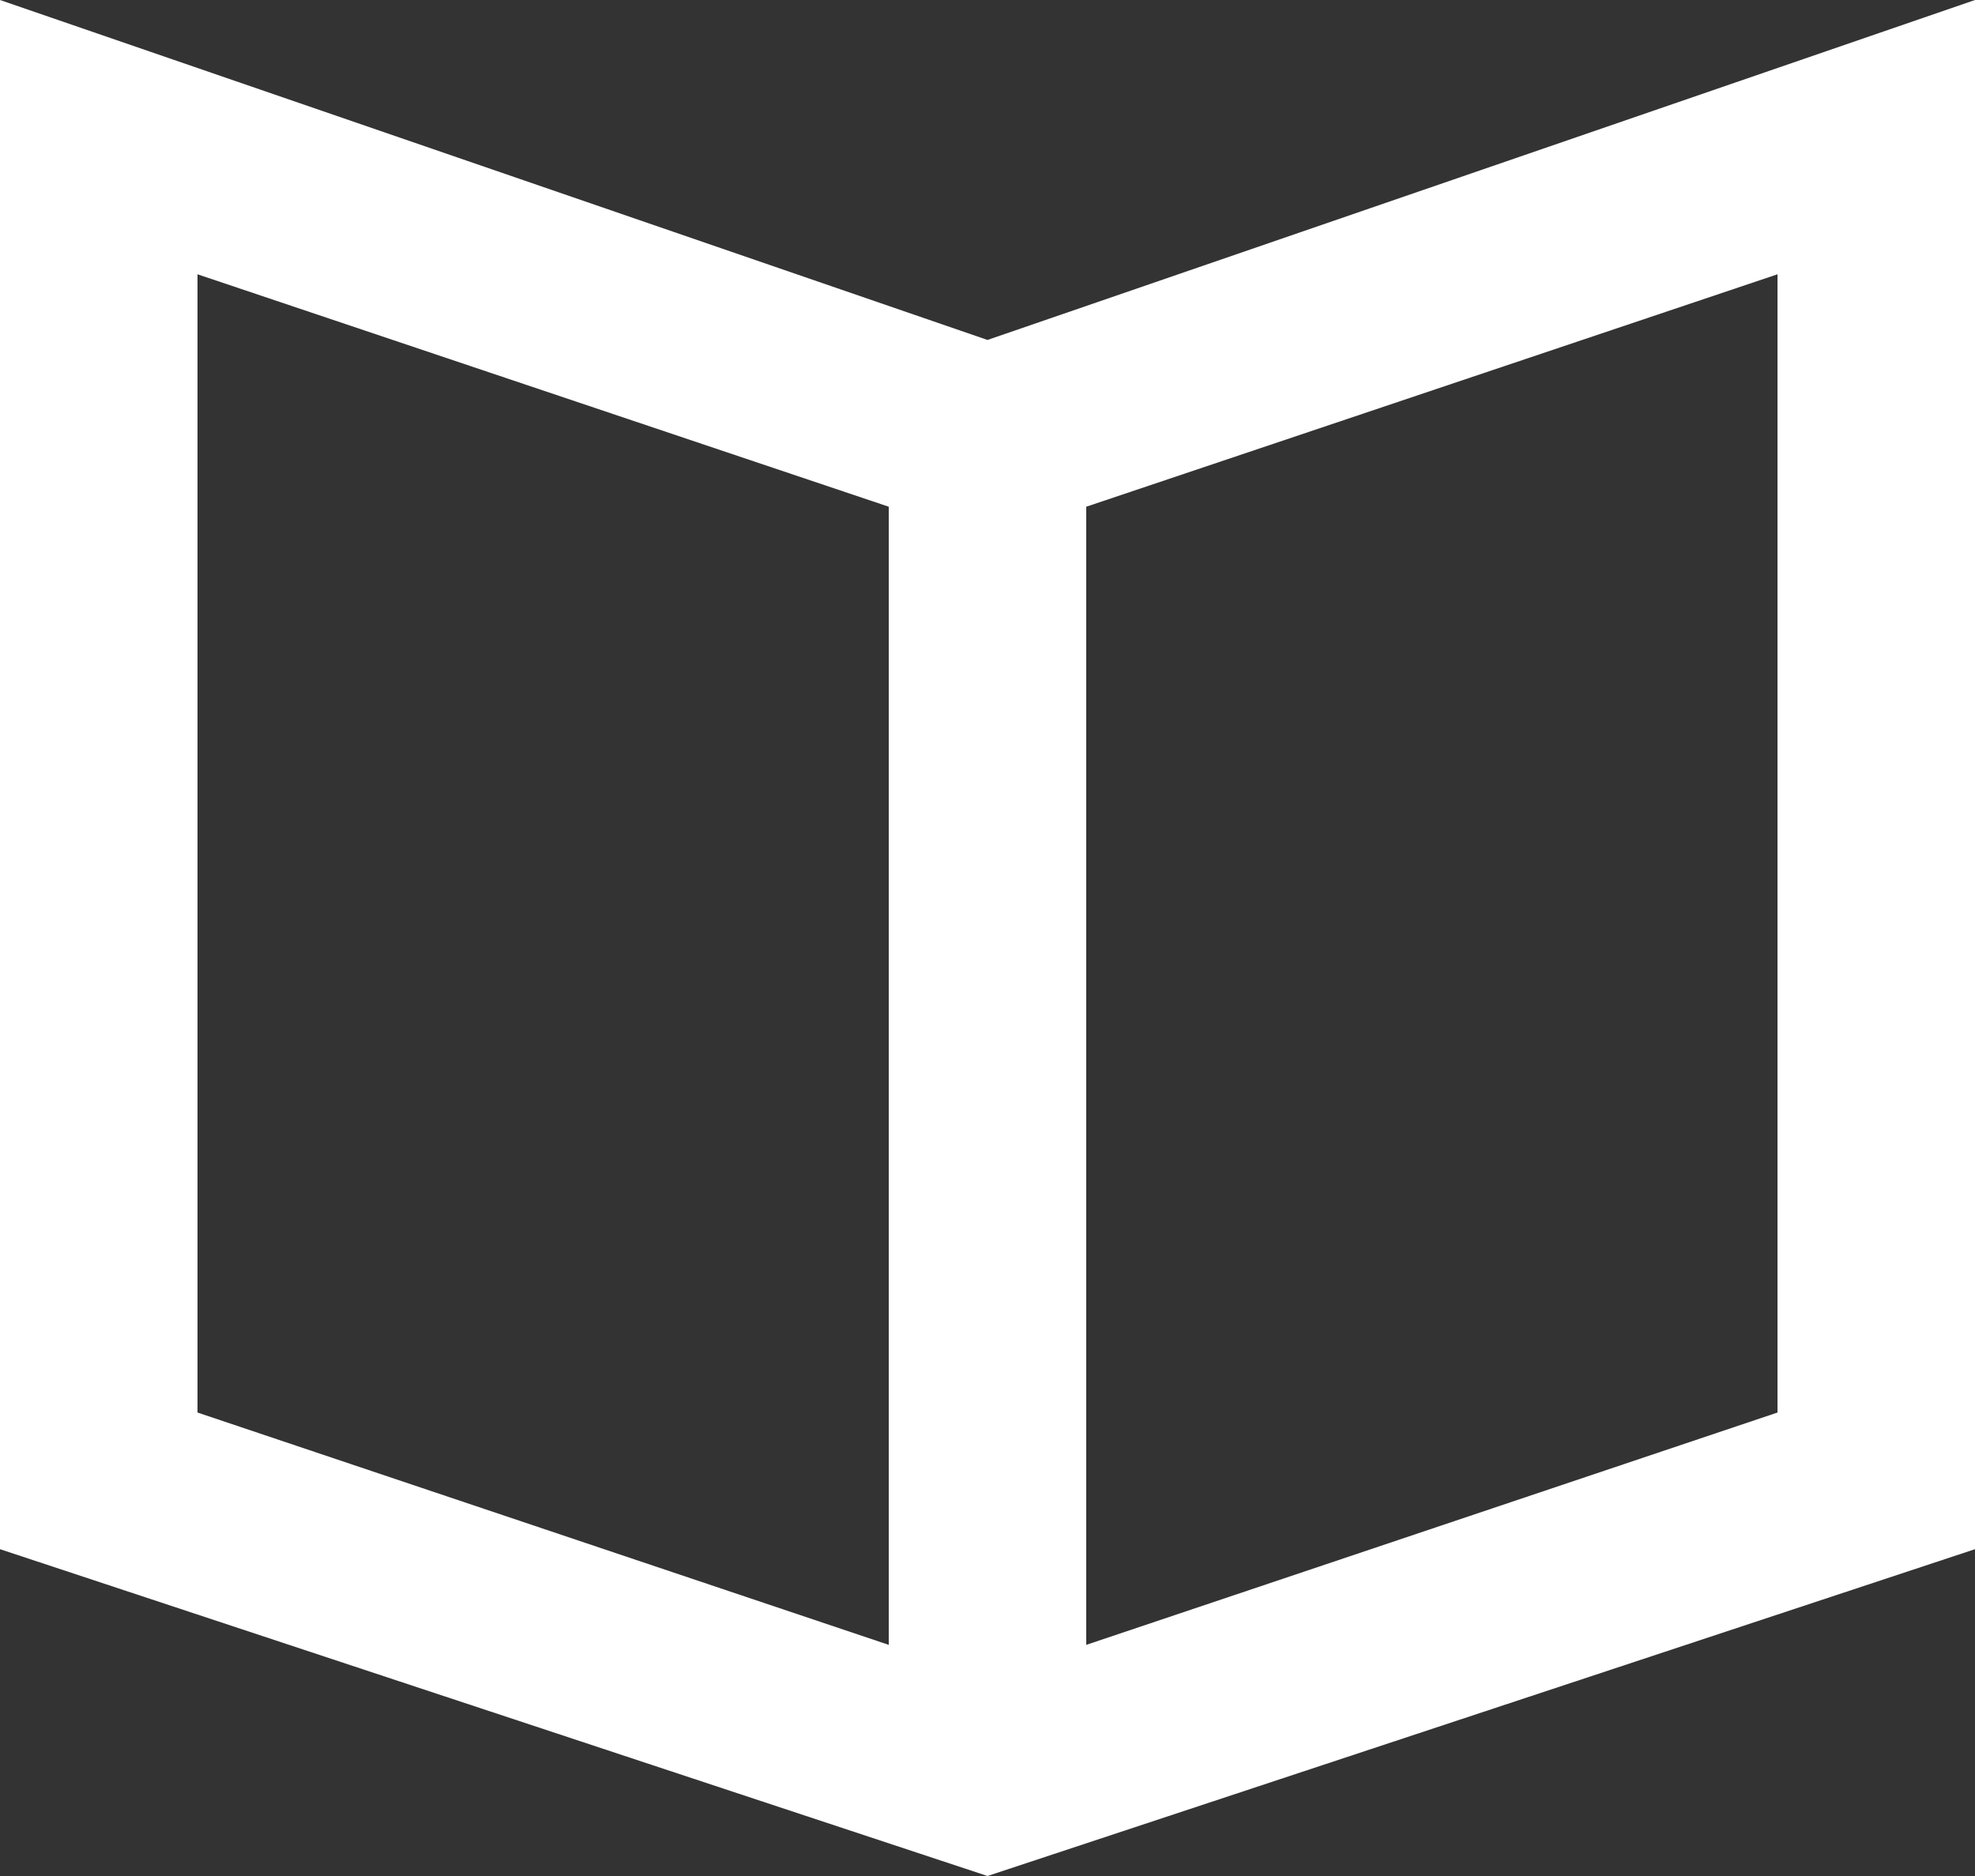 <?xml version="1.0" encoding="UTF-8"?>
<svg width="20px" height="19px" viewBox="0 0 20 19" version="1.1" xmlns="http://www.w3.org/2000/svg" xmlns:xlink="http://www.w3.org/1999/xlink">
    <rect x="0" y="0" width="20" height="19" fill="#333333" stroke="none"/>
    <!-- Generator: sketchtool 52.6 (67491) - http://www.bohemiancoding.com/sketch -->
    <title>6B0E9241-71D3-4BB6-B359-025003B94EC1</title>
    <desc>Created with sketchtool.</desc>
    <defs>
        <path d="M18,15.306 L11,17.659 L11,6.306 L11,6.132 L18,3.778 L18,15.306 Z M9,6.306 L9,17.659 L2,15.306 L2,3.778 L9,6.132 L9,6.306 Z M10,4.443 L0,1 L0,16.69 L10,20 L20,16.69 L20,1 L10,4.443 Z" id="path-1"></path>
    </defs>
    <g id="Desktop" stroke="none" stroke-width="1" fill="none" fill-rule="evenodd">
        <g id="Desktop-/-Landing-/-Kindle-v8" transform="translate(-376, -3074)">
            <g id="Pakiety-cennik" transform="translate(311, 2830)">
                <g id="Group-7" transform="translate(65, 179)">
                    <g id="item" transform="translate(0, 64)">
                        <g id="Group-3">
                            <g id="3.-Icon/Basic/Black/Book">
                                <mask id="mask-2" fill="white">
                                    <use xlink:href="#path-1"></use>
                                </mask>
                                <use id="icon_darkgrey_book" fill="#fff" xlink:href="#path-1"></use>
                            </g>
                        </g>
                    </g>
                </g>
            </g>
        </g>
    </g>
</svg>